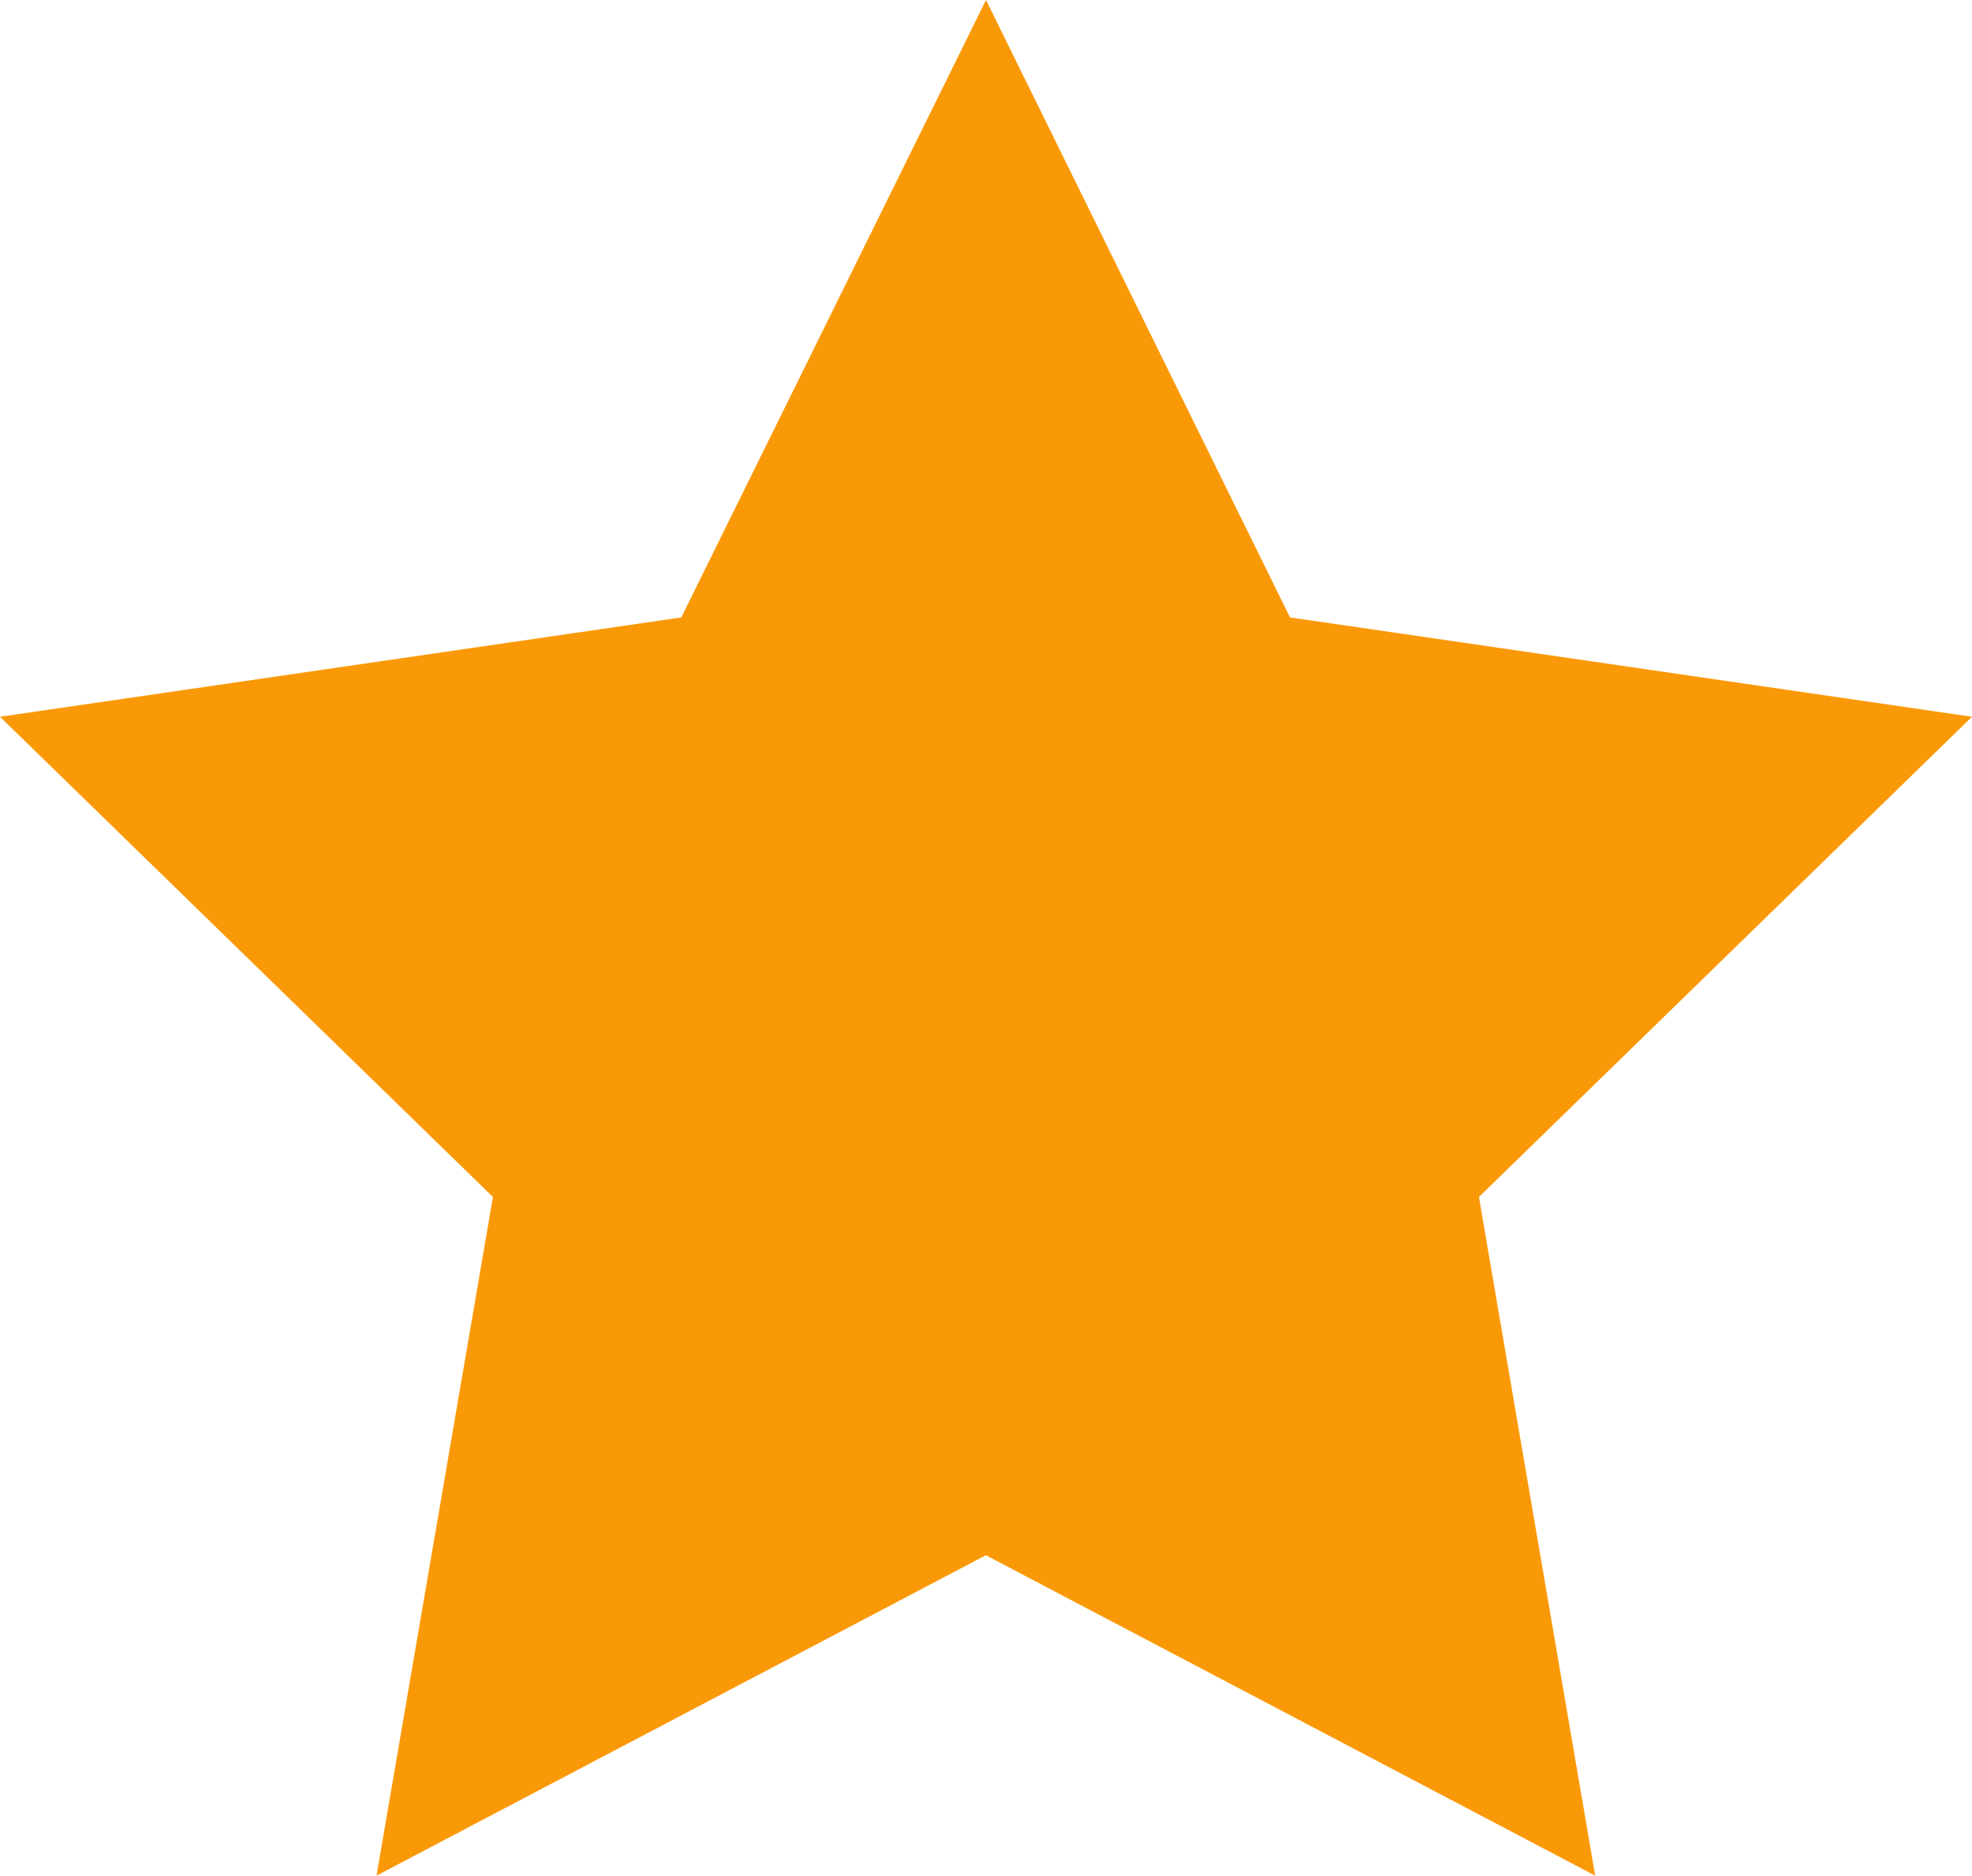 <svg xmlns="http://www.w3.org/2000/svg" width="13.758" height="13.084" viewBox="0 0 13.758 13.084">
  <path id="Pfad_91873" data-name="Pfad 91873" d="M6.879,0,4.753,4.307,0,5,3.439,8.35l-.812,4.734,4.251-2.235,4.251,2.235L10.318,8.35,13.758,5,9,4.307Z" transform="translate(0)" fill="#FA9907"/>
</svg>
